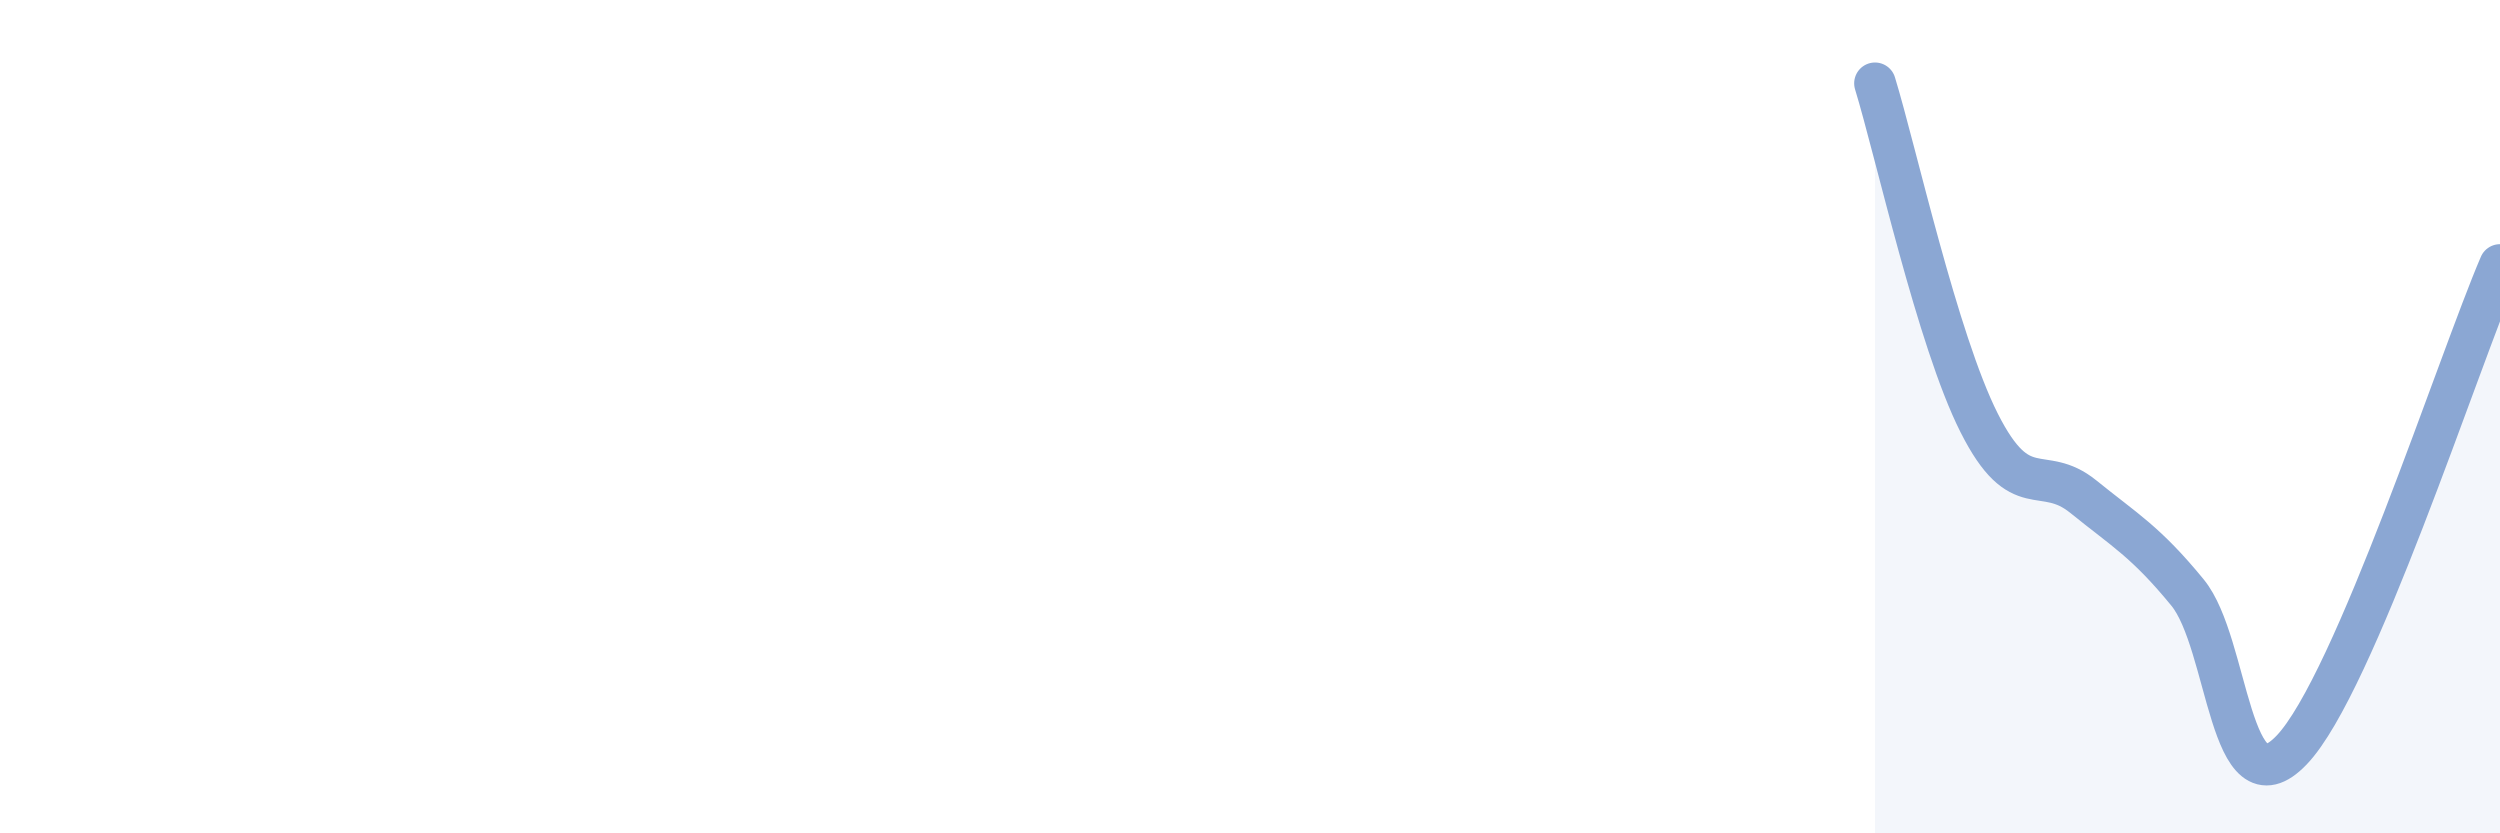 
    <svg width="60" height="20" viewBox="0 0 60 20" xmlns="http://www.w3.org/2000/svg">
      <path
        d="M 45,2 C 45.5,3.63 46.5,8.17 47.5,10.15 C 48.5,12.13 49,11.11 50,11.92 C 51,12.73 51.5,13 52.5,14.22 C 53.5,15.44 53.5,19.57 55,18 C 56.5,16.43 59,8.69 60,6.36L60 20L45 20Z"
        fill="#8ba7d3"
        opacity="0.1"
        stroke-linecap="round"
        stroke-linejoin="round"
      />
      <path
        d="M 45,2 C 45.5,3.63 46.5,8.17 47.5,10.15 C 48.5,12.13 49,11.11 50,11.92 C 51,12.73 51.5,13 52.5,14.22 C 53.5,15.44 53.5,19.57 55,18 C 56.5,16.43 59,8.69 60,6.36"
        stroke="#8ba7d3"
        stroke-width="1"
        fill="none"
        stroke-linecap="round"
        stroke-linejoin="round"
      />
    </svg>
  